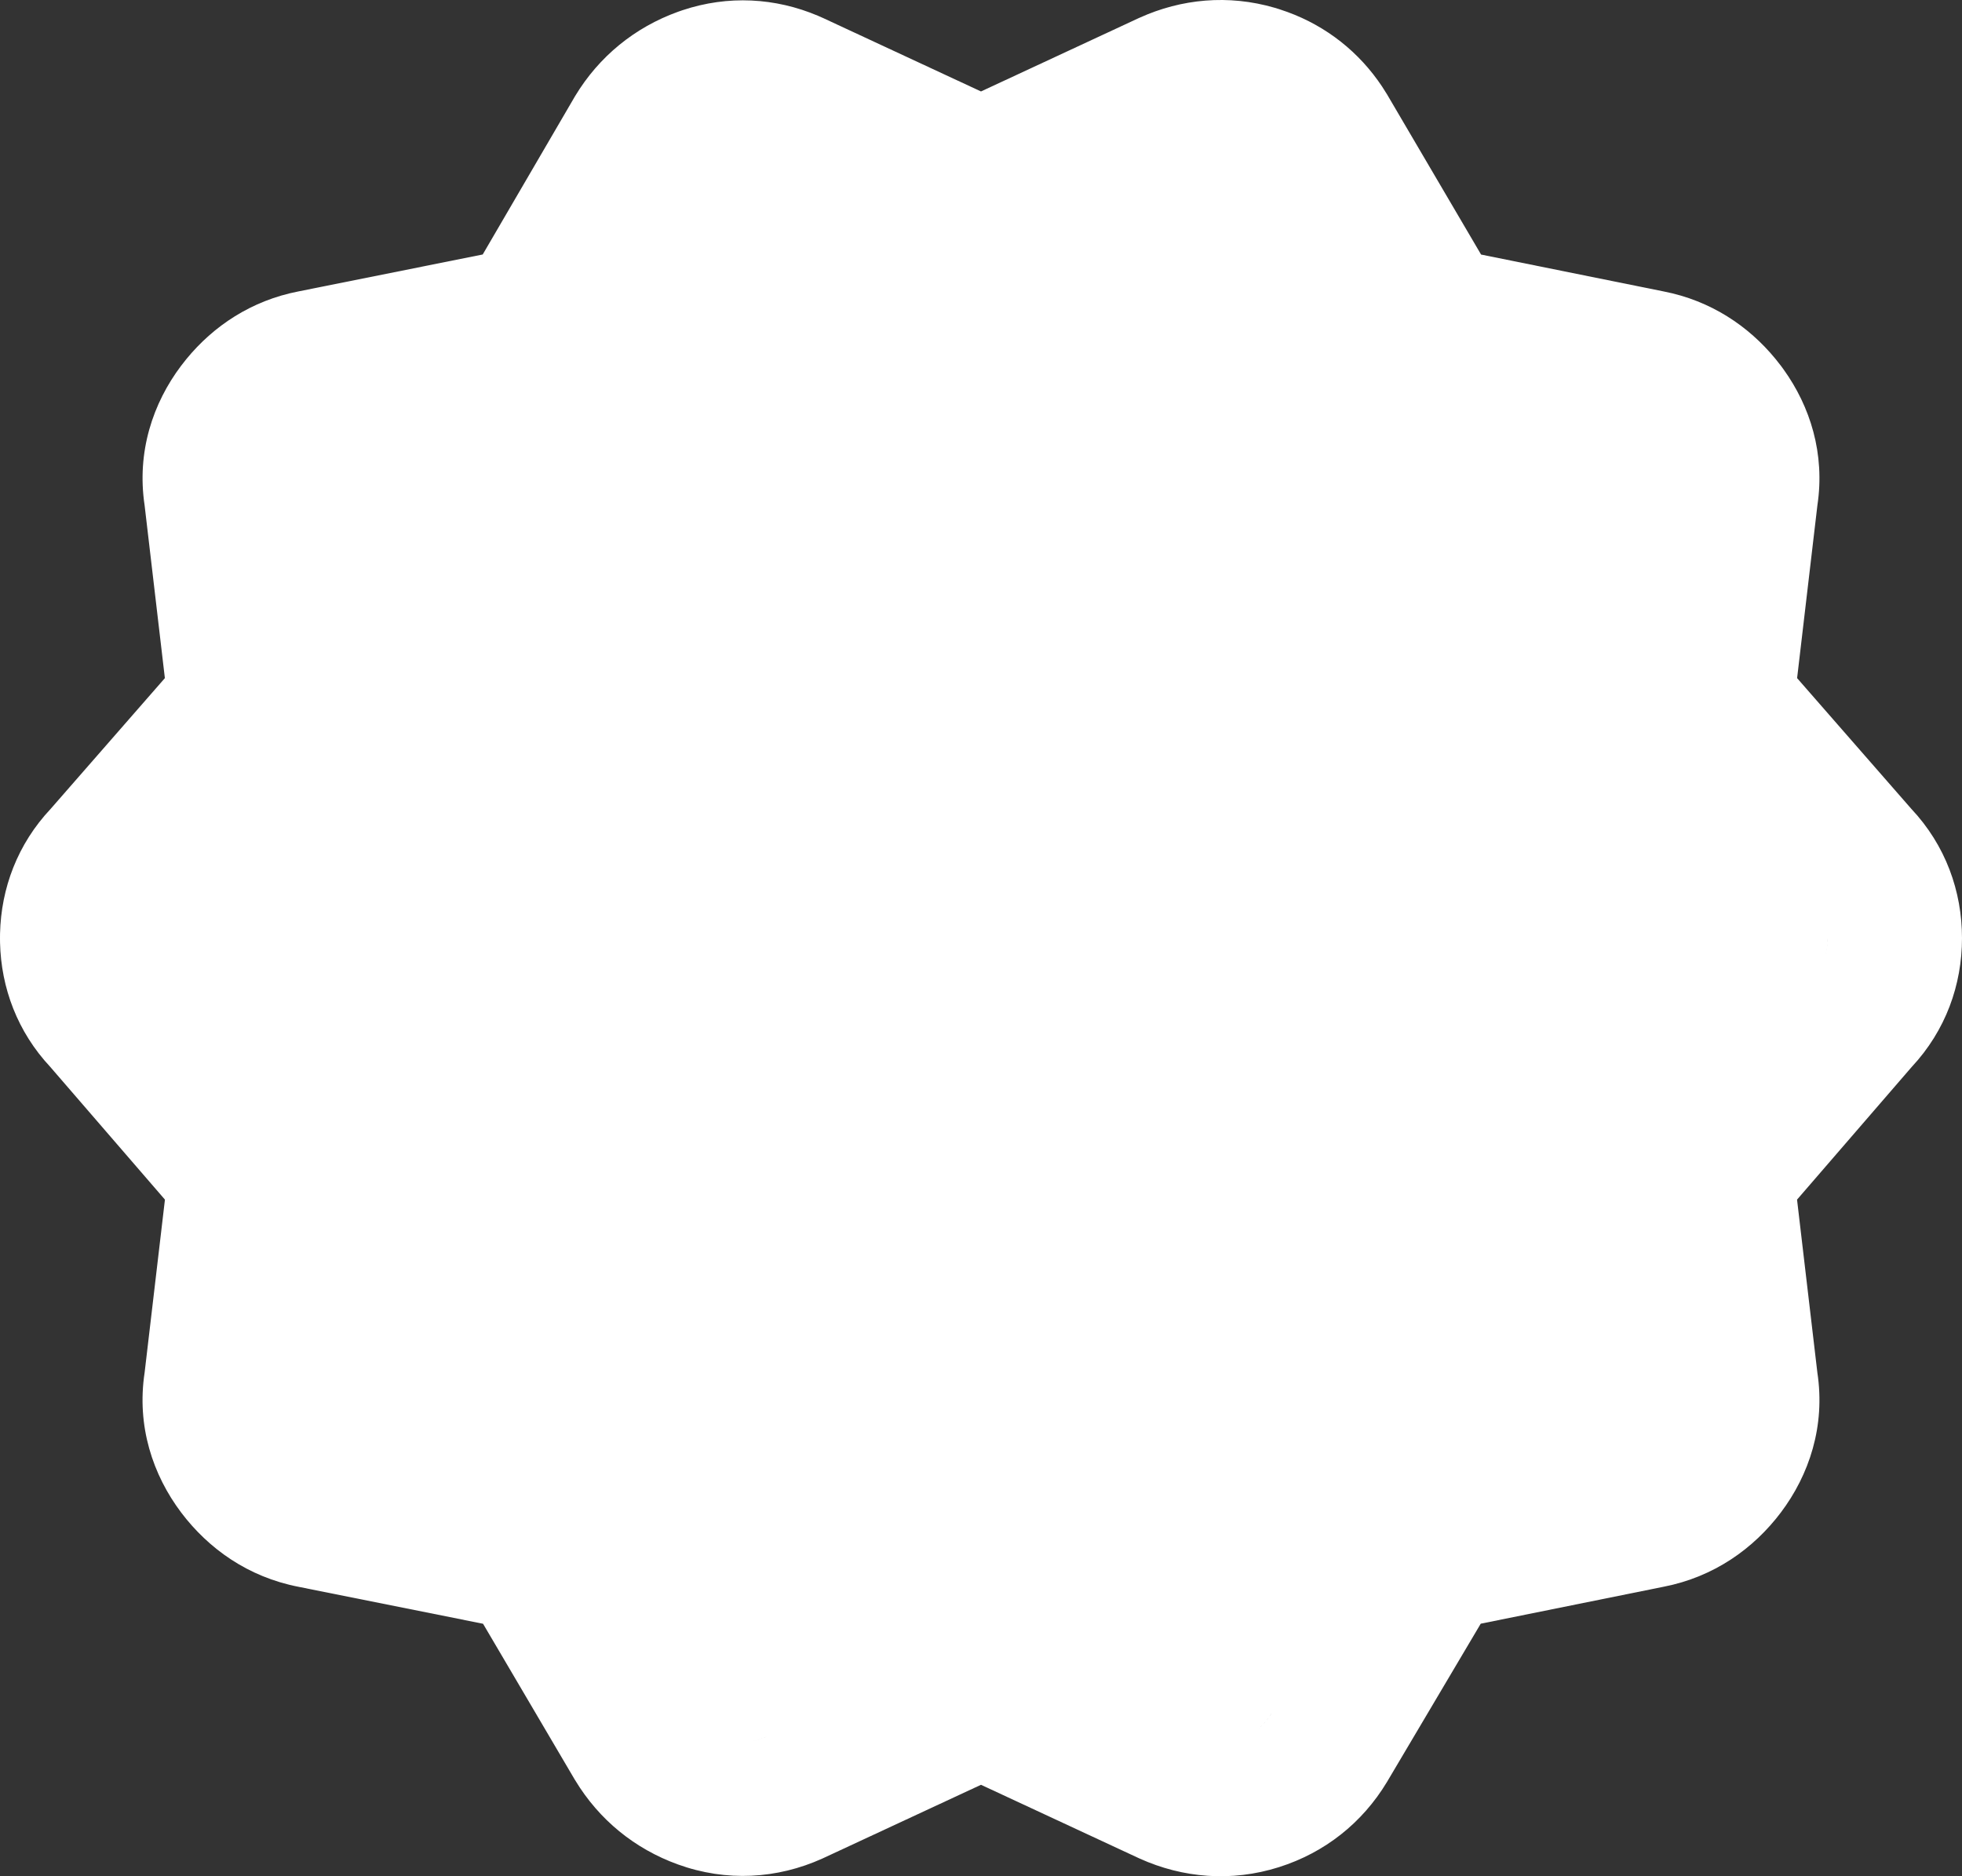 <?xml version="1.0" encoding="utf-8"?>
<svg xmlns="http://www.w3.org/2000/svg" fill="none" height="100%" overflow="visible" preserveAspectRatio="none" style="display: block;" viewBox="0 0 92 88" width="100%">
<rect x="0" y="0" width="92" height="88" fill="#333333" stroke="none"/>
<g id="Stroke">
<path clip-rule="evenodd" d="M35.834 81.499L35.96 81.445C35.918 81.464 35.876 81.482 35.834 81.499ZM85.699 44L85.696 44.136C85.697 44.111 85.697 44.086 85.698 44.061C85.698 44.041 85.699 44.02 85.699 44ZM59.561 80.458L59.632 80.346C59.609 80.385 59.585 80.422 59.561 80.458Z" fill="#662EF1" fill-rule="evenodd"/>
<path clip-rule="evenodd" d="M85.699 44L85.696 44.136C85.689 44.301 85.668 44.461 85.635 44.613C85.63 44.636 85.625 44.658 85.62 44.68C85.672 44.467 85.699 44.24 85.699 44ZM59.632 80.346L59.561 80.458C59.466 80.601 59.363 80.732 59.25 80.851C59.215 80.888 59.18 80.923 59.144 80.958C59.329 80.783 59.492 80.579 59.632 80.346ZM35.96 81.445L35.834 81.499C35.73 81.54 35.627 81.575 35.523 81.604C35.456 81.623 35.388 81.639 35.321 81.652C35.534 81.61 35.747 81.541 35.96 81.445Z" fill="white" fill-rule="evenodd"/>
<path d="M92 44C92 46.19 91.236 48.336 89.641 50.043L84.265 56.265L85.218 64.379C85.598 66.888 84.834 69.178 83.503 70.943C82.231 72.629 80.375 73.96 78.014 74.421L69.433 76.155L65.057 83.544L65.044 83.566L65.03 83.589C63.878 85.498 62.12 86.894 59.971 87.574C57.739 88.28 55.46 88.083 53.44 87.171L53.408 87.156L53.377 87.142L46 83.711L38.623 87.142L38.592 87.156L38.56 87.171C36.441 88.128 34.062 88.269 31.787 87.446C29.762 86.714 28.088 85.35 26.97 83.497L26.951 83.467L26.933 83.437L22.651 76.158L13.995 74.424C11.63 73.965 9.771 72.631 8.497 70.943C7.166 69.178 6.401 66.888 6.781 64.379L7.734 56.265L2.359 50.043C0.816 48.392 0.051 46.33 0.002 44.215L0 44L0.002 43.785C0.051 41.661 0.822 39.59 2.378 37.935L7.731 31.806L6.781 23.704C6.404 21.198 7.167 18.912 8.497 17.149L8.747 16.832C10.009 15.295 11.78 14.098 13.995 13.668L22.635 11.936L26.921 4.586L26.945 4.544L26.97 4.503C28.088 2.65 29.762 1.286 31.787 0.554L32.001 0.48C34.14 -0.235 36.359 -0.107 38.361 0.742L38.56 0.83L38.592 0.844L38.623 0.858L46 4.289L53.377 0.858L53.408 0.844L53.44 0.83C55.397 -0.055 57.596 -0.267 59.761 0.362L59.971 0.426L60.369 0.562C62.206 1.234 63.734 2.446 64.808 4.06L65.03 4.411L65.051 4.444L65.07 4.478L69.449 11.939L78.015 13.67C80.225 14.102 81.993 15.297 83.253 16.832L83.503 17.149L83.63 17.322C84.881 19.06 85.584 21.28 85.219 23.704L84.268 31.806L89.622 37.935C91.23 39.645 92 41.801 92 44ZM35.96 81.445C35.747 81.541 35.534 81.61 35.321 81.652C35.492 81.618 35.663 81.567 35.834 81.499L35.96 81.445ZM59.632 80.346C59.461 80.63 59.257 80.871 59.019 81.068C59.225 80.897 59.405 80.694 59.561 80.458L59.632 80.346ZM85.699 44C85.699 44.317 85.653 44.611 85.561 44.882C85.639 44.65 85.684 44.401 85.696 44.136L85.699 44Z" fill="white"/>
</g>
</svg>